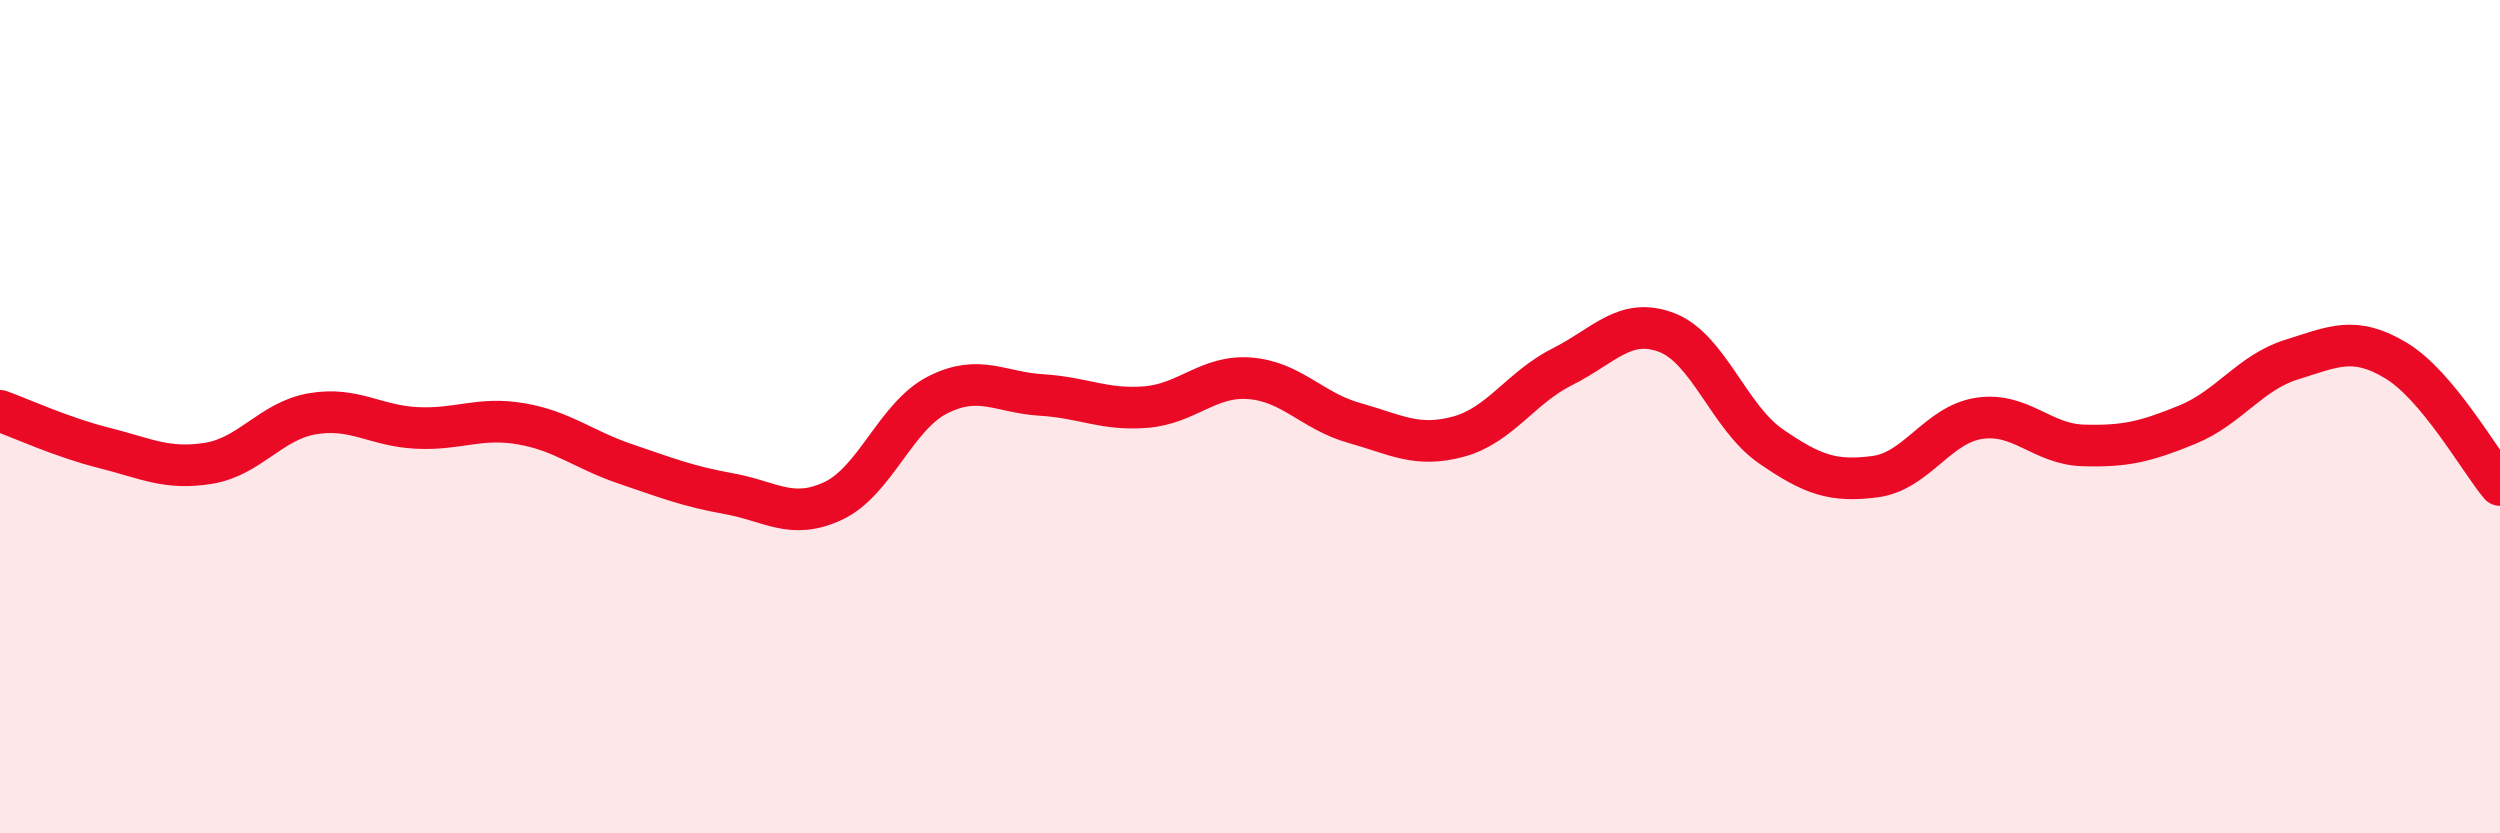 
    <svg width="60" height="20" viewBox="0 0 60 20" xmlns="http://www.w3.org/2000/svg">
      <path
        d="M 0,9.86 C 0.5,10.04 1.5,10.5 2.5,10.75 C 3.5,11 4,11.28 5,11.12 C 6,10.96 6.5,10.1 7.5,9.93 C 8.5,9.76 9,10.22 10,10.27 C 11,10.32 11.5,10 12.5,10.17 C 13.5,10.34 14,10.79 15,11.13 C 16,11.47 16.5,11.67 17.5,11.85 C 18.5,12.03 19,12.49 20,12.02 C 21,11.55 21.5,9.99 22.5,9.48 C 23.5,8.97 24,9.42 25,9.48 C 26,9.54 26.5,9.85 27.5,9.77 C 28.5,9.69 29,9 30,9.08 C 31,9.16 31.5,9.87 32.5,10.15 C 33.5,10.43 34,10.75 35,10.48 C 36,10.21 36.5,9.3 37.5,8.8 C 38.5,8.3 39,7.6 40,7.98 C 41,8.36 41.5,10.02 42.5,10.71 C 43.5,11.4 44,11.57 45,11.44 C 46,11.31 46.5,10.19 47.5,10.04 C 48.5,9.89 49,10.66 50,10.69 C 51,10.72 51.5,10.6 52.5,10.19 C 53.5,9.78 54,8.94 55,8.63 C 56,8.32 56.5,8.05 57.5,8.65 C 58.5,9.25 59.5,11.04 60,11.64L60 20L0 20Z"
        fill="#EB0A25"
        opacity="0.1"
        stroke-linecap="round"
        stroke-linejoin="round"
      />
      <path
        d="M 0,9.86 C 0.5,10.04 1.5,10.5 2.5,10.75 C 3.5,11 4,11.28 5,11.12 C 6,10.96 6.5,10.1 7.5,9.93 C 8.5,9.76 9,10.22 10,10.27 C 11,10.32 11.5,10 12.5,10.17 C 13.5,10.34 14,10.79 15,11.13 C 16,11.47 16.5,11.67 17.5,11.85 C 18.5,12.03 19,12.49 20,12.02 C 21,11.55 21.5,9.99 22.5,9.48 C 23.5,8.97 24,9.42 25,9.48 C 26,9.54 26.5,9.85 27.5,9.77 C 28.5,9.69 29,9 30,9.08 C 31,9.16 31.5,9.87 32.5,10.15 C 33.5,10.43 34,10.75 35,10.48 C 36,10.21 36.5,9.3 37.5,8.8 C 38.5,8.3 39,7.6 40,7.98 C 41,8.36 41.5,10.02 42.5,10.71 C 43.5,11.4 44,11.57 45,11.44 C 46,11.31 46.5,10.19 47.5,10.04 C 48.5,9.89 49,10.66 50,10.69 C 51,10.72 51.5,10.6 52.5,10.19 C 53.5,9.78 54,8.94 55,8.63 C 56,8.32 56.5,8.05 57.5,8.65 C 58.5,9.25 59.5,11.04 60,11.64"
        stroke="#EB0A25"
        stroke-width="1"
        fill="none"
        stroke-linecap="round"
        stroke-linejoin="round"
      />
    </svg>
  